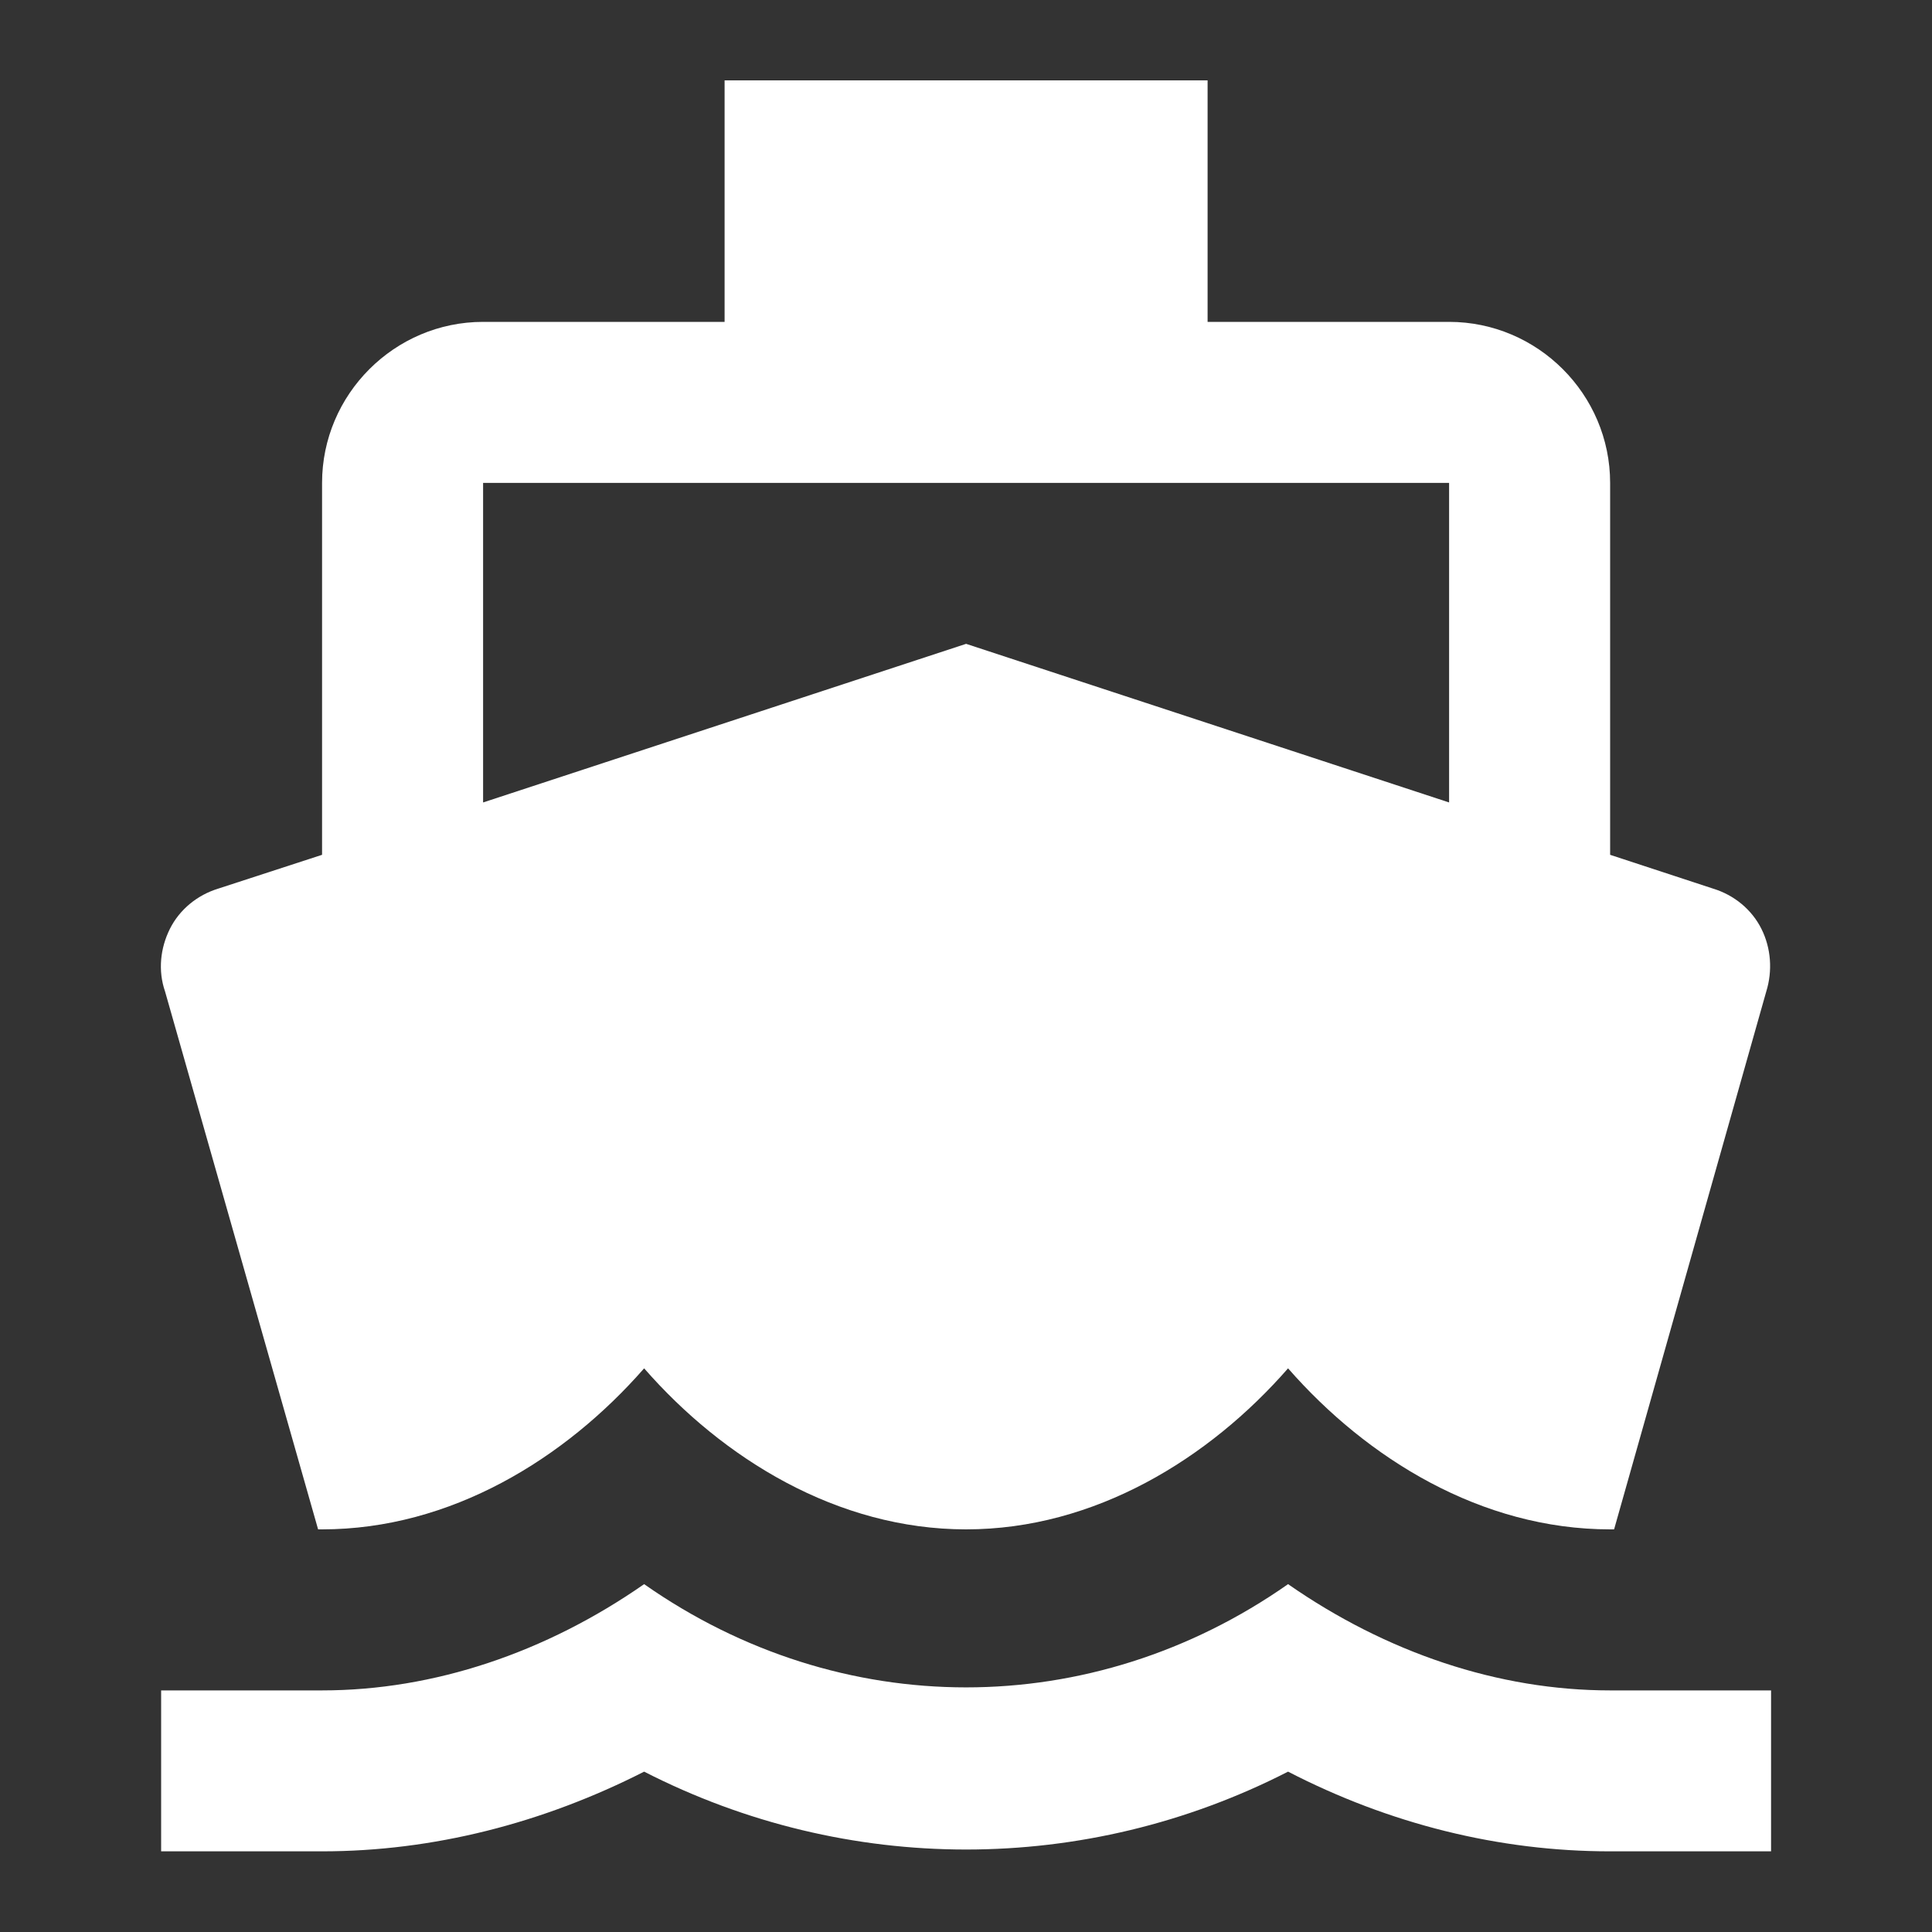 <svg width="20" height="20" viewBox="0 0 20 20" fill="none" xmlns="http://www.w3.org/2000/svg">
<rect x="0" y="0" width="20" height="20" fill="#333333" stroke="none"/>
<path d="M16.668 17.499C15.509 17.499 14.351 17.107 13.334 16.399C11.301 17.824 8.701 17.824 6.668 16.399C5.651 17.107 4.493 17.499 3.334 17.499H1.668V19.165H3.334C4.484 19.165 5.618 18.874 6.668 18.34C8.768 19.415 11.234 19.415 13.334 18.34C14.384 18.882 15.518 19.165 16.668 19.165H18.334V17.499H16.668ZM3.293 15.832H3.334C4.668 15.832 5.851 15.099 6.668 14.165C7.484 15.099 8.668 15.832 10.001 15.832C11.334 15.832 12.518 15.099 13.334 14.165C14.151 15.099 15.334 15.832 16.668 15.832H16.709L18.284 10.265C18.351 10.049 18.334 9.815 18.234 9.615C18.134 9.415 17.951 9.265 17.734 9.199L16.668 8.849V4.999C16.668 4.082 15.918 3.332 15.001 3.332H12.501V0.832H7.501V3.332H5.001C4.084 3.332 3.334 4.082 3.334 4.999V8.849L2.259 9.199C2.043 9.265 1.859 9.415 1.759 9.615C1.659 9.815 1.634 10.049 1.709 10.265L3.293 15.832ZM5.001 4.999H15.001V8.307L10.001 6.665L5.001 8.307V4.999Z" fill="white"/>
</svg>
